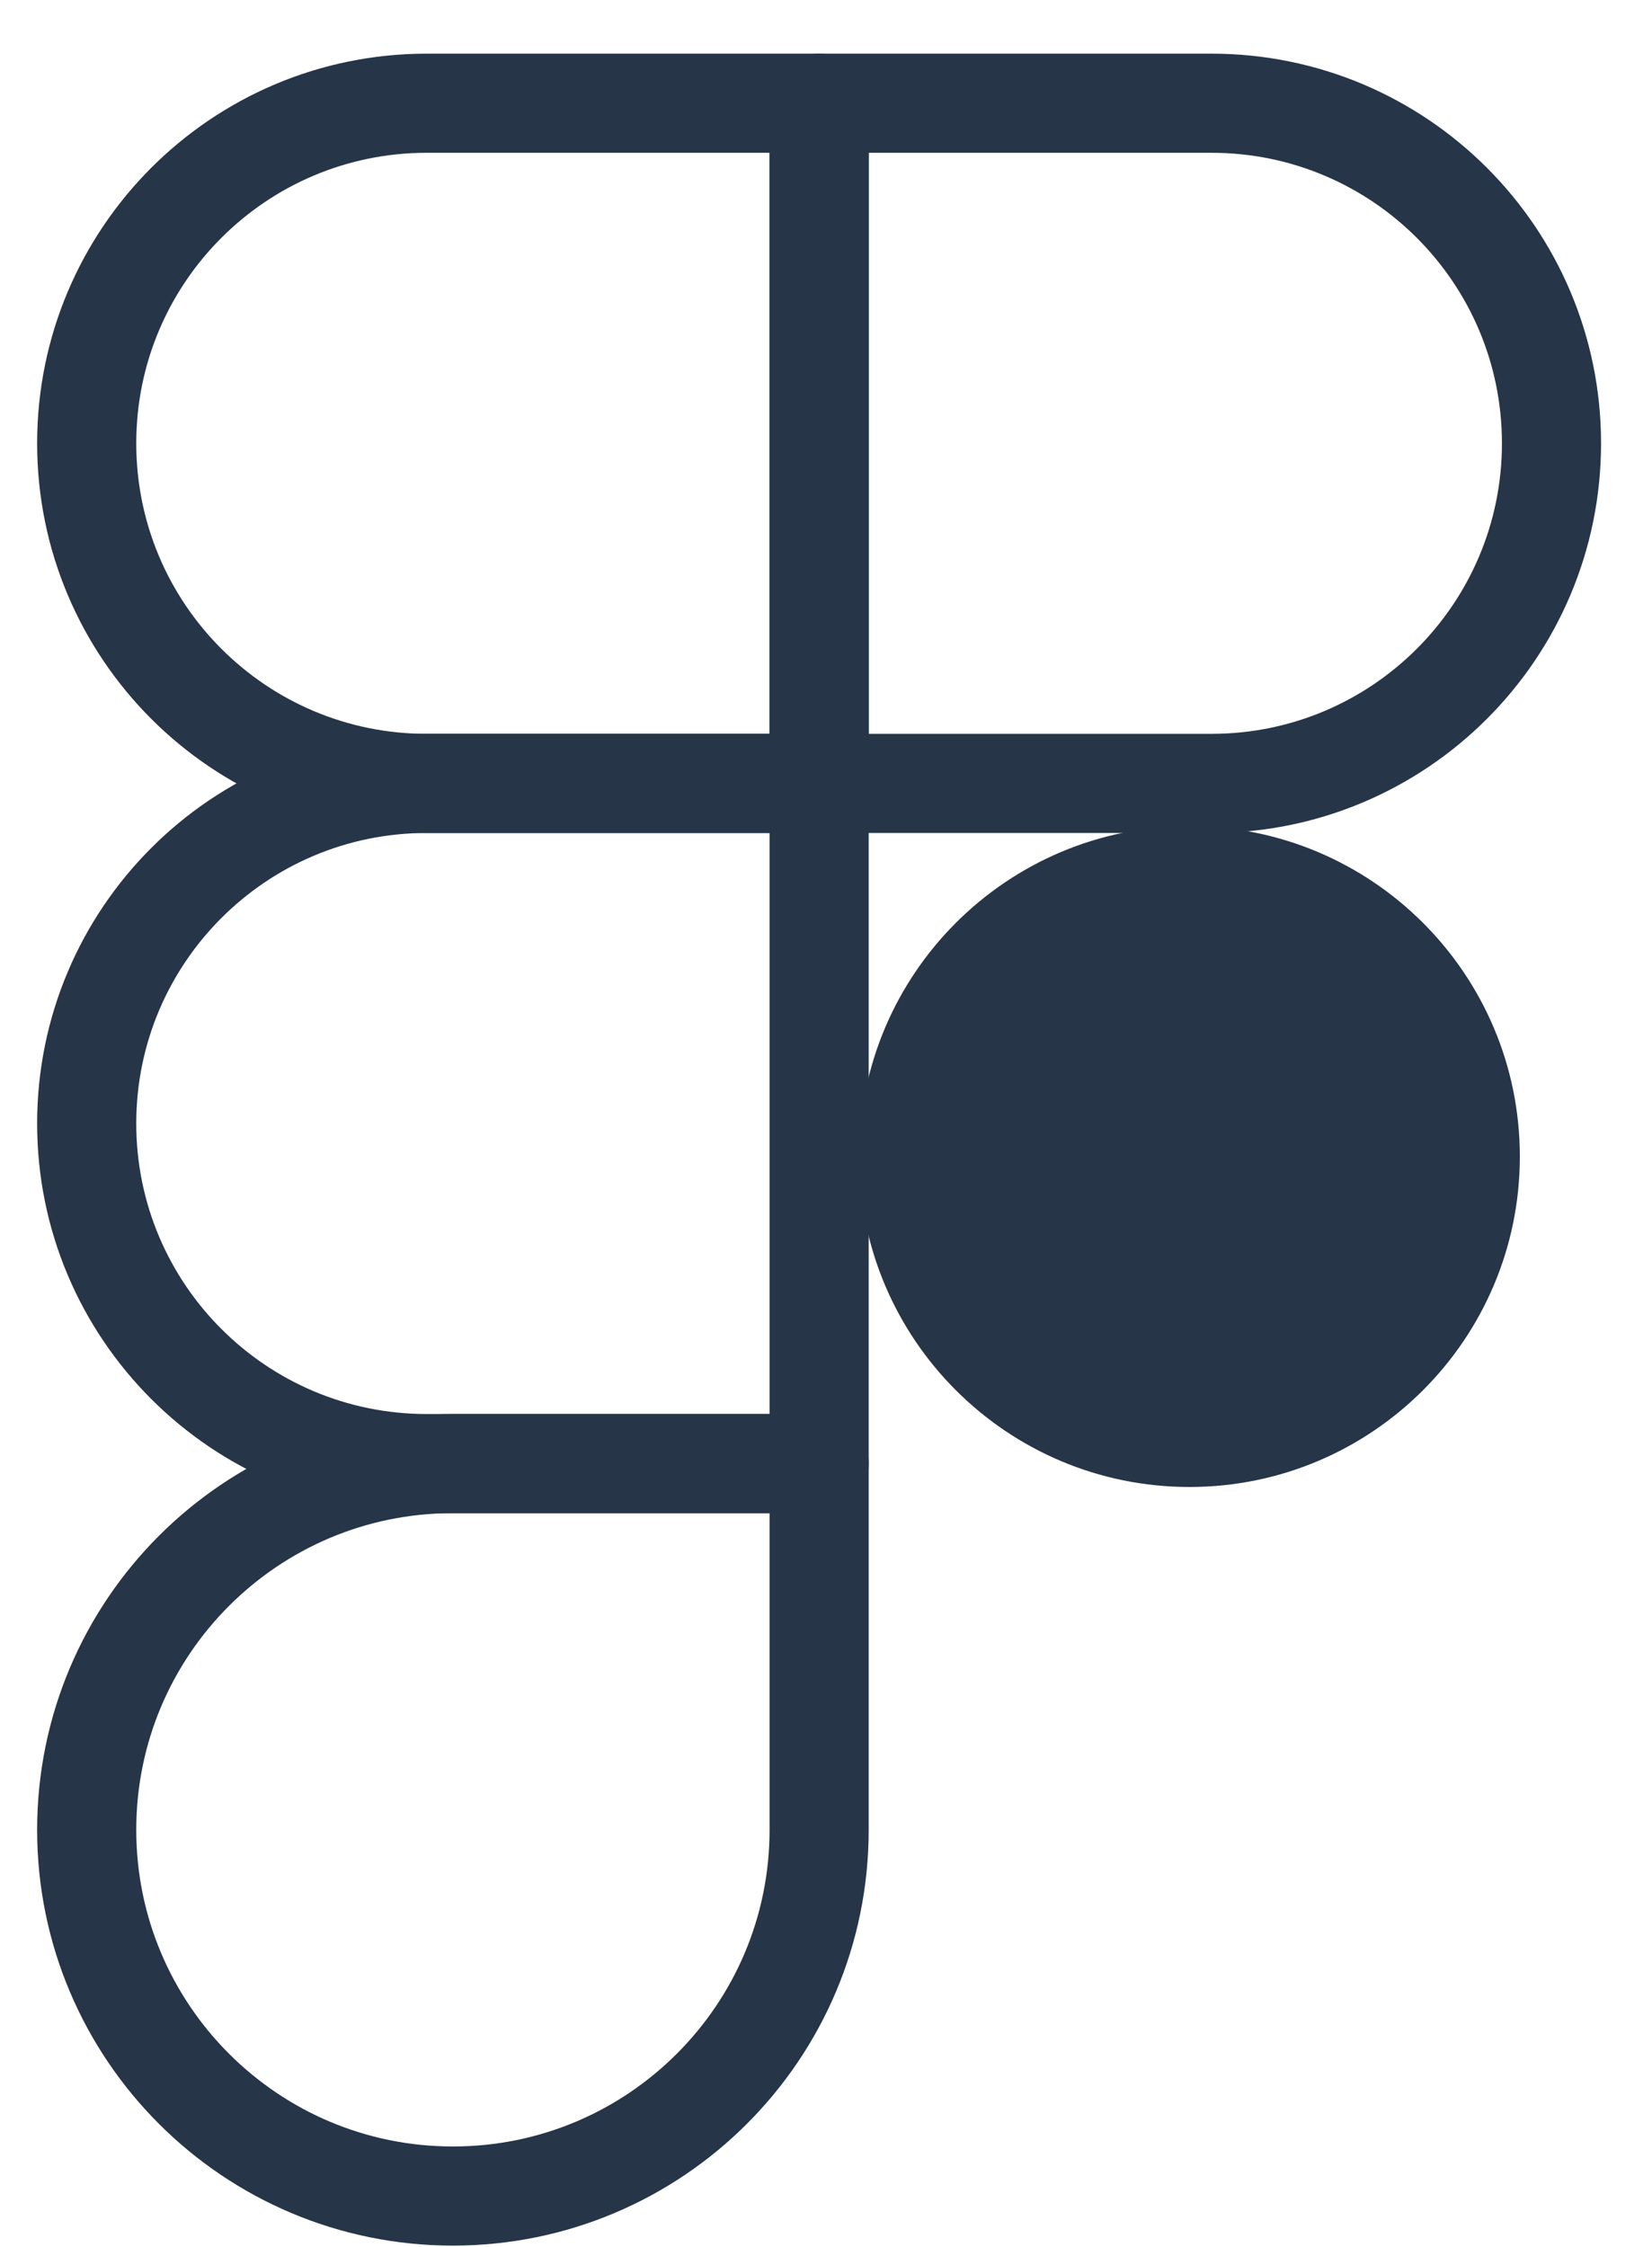 <svg width="25" height="34" viewBox="0 0 25 34" fill="none" xmlns="http://www.w3.org/2000/svg">
<path d="M6.854 33.229C3.794 33.229 1.312 30.748 1.312 27.688C1.312 24.627 3.794 22.146 6.854 22.146H12.396V27.688C12.396 30.748 9.915 33.229 6.854 33.229Z" stroke="#263547" stroke-width="1.5" stroke-miterlimit="10" stroke-linecap="round" stroke-linejoin="round"/>
<path d="M18 22.5C20.761 22.5 23 20.261 23 17.5C23 14.739 20.761 12.5 18 12.5C15.239 12.5 13 14.739 13 17.5C13 20.261 15.239 22.5 18 22.5Z" fill="#263547"/>
<path d="M18.333 11.854C21.175 11.854 23.479 9.55 23.479 6.708C23.479 3.866 21.175 1.562 18.333 1.562H12.396V11.854H18.333Z" stroke="#263547" stroke-width="1.5" stroke-miterlimit="10" stroke-linecap="round" stroke-linejoin="round"/>
<path d="M6.458 1.562C3.616 1.562 1.312 3.866 1.312 6.708C1.312 9.55 3.616 11.854 6.458 11.854H12.396V1.562H6.458Z" stroke="#263547" stroke-width="1.5" stroke-miterlimit="10" stroke-linecap="round" stroke-linejoin="round"/>
<path d="M6.458 11.854C3.616 11.854 1.312 14.158 1.312 17C1.312 19.842 3.616 22.146 6.458 22.146H12.396V11.854H6.458Z" stroke="#263547" stroke-width="1.5" stroke-miterlimit="10" stroke-linecap="round" stroke-linejoin="round"/>
</svg>
